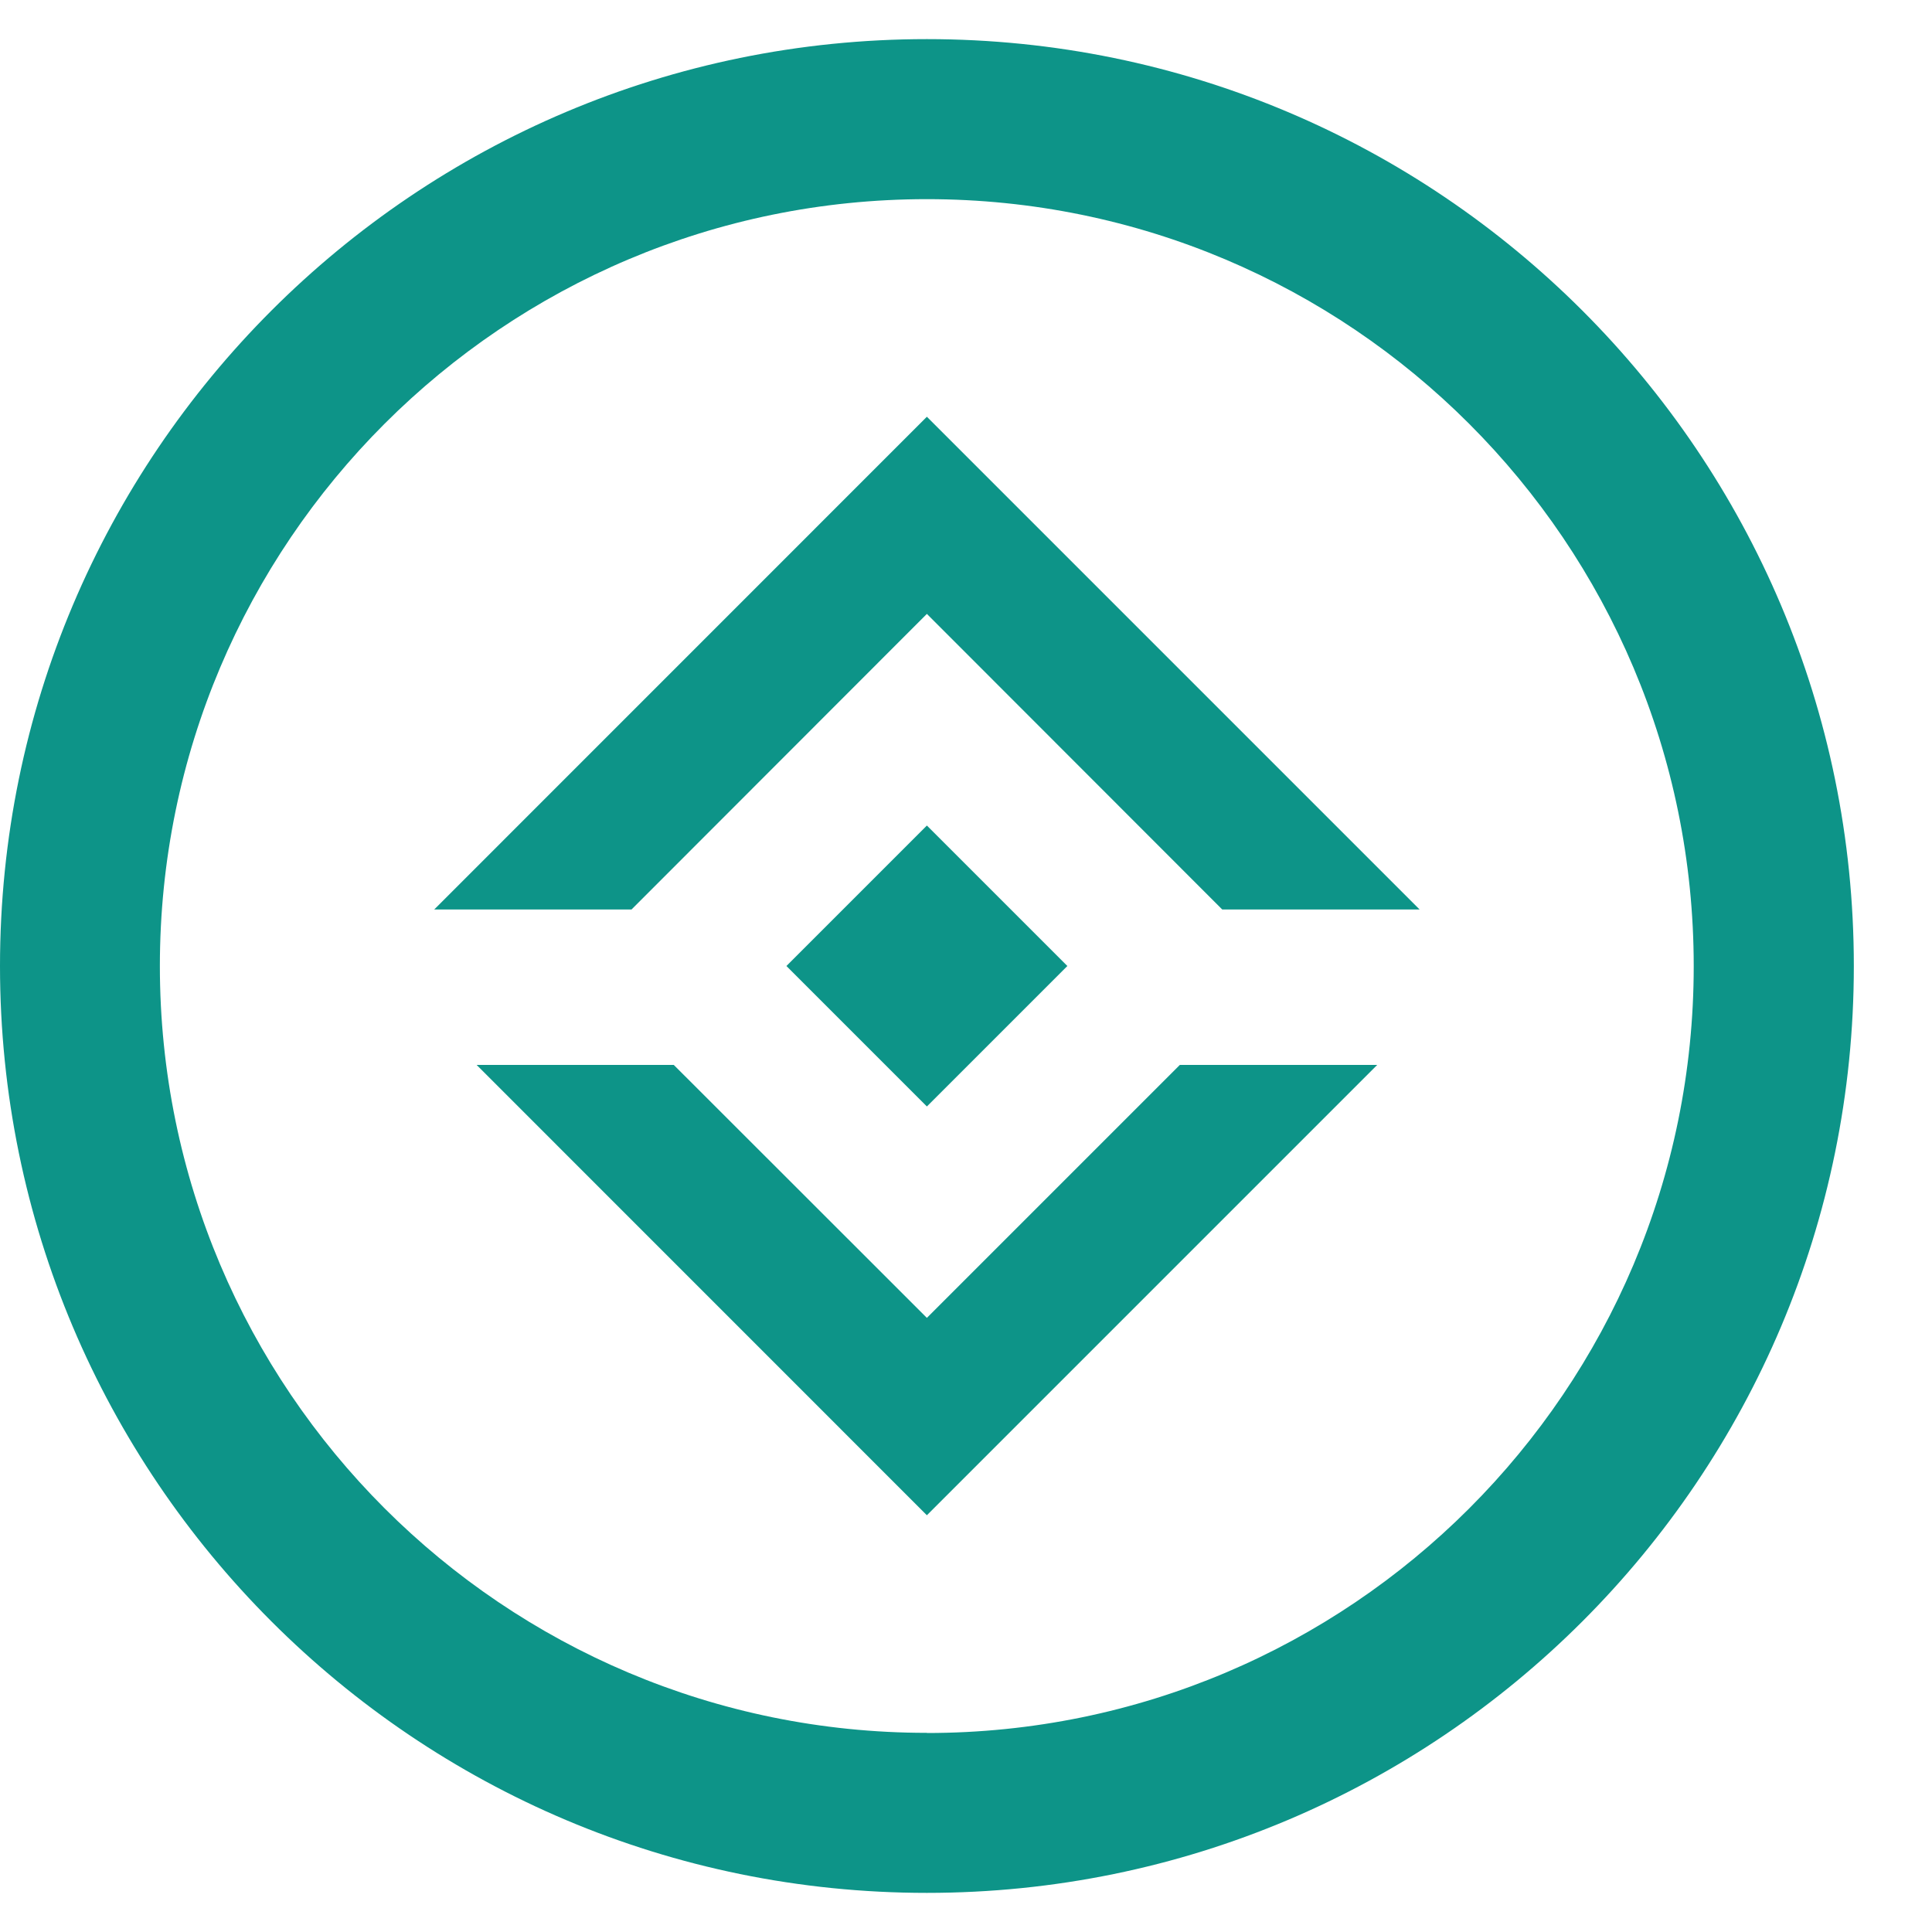 <svg width="24" height="24" viewBox="0 0 24 24" fill="none" xmlns="http://www.w3.org/2000/svg">
<path d="M11.514 0.486C5.154 0.486 0 5.64 0 12C0 18.36 5.154 23.514 11.514 23.514C17.874 23.514 23.029 18.36 23.029 12C23.029 5.64 17.874 0.486 11.514 0.486ZM11.514 21.526C6.251 21.526 1.986 17.261 1.986 12C1.986 6.739 6.253 2.474 11.514 2.474C16.776 2.474 21.04 6.739 21.04 12.002C21.04 17.266 16.776 21.528 11.514 21.528V21.526Z" fill="#0D9488"/>
<path d="M17.108 13.229L11.514 18.823L5.921 13.229H8.37L11.514 16.371L14.656 13.229H17.108Z" fill="#0D9488"/>
<path d="M17.635 11.298H15.183L11.514 7.626L7.845 11.298H5.394L11.514 5.177L17.635 11.298Z" fill="#0D9488"/>
<path d="M11.514 10.255L9.769 12L11.514 13.745L13.259 12L11.514 10.255Z" fill="#0D9488"/>
</svg>
